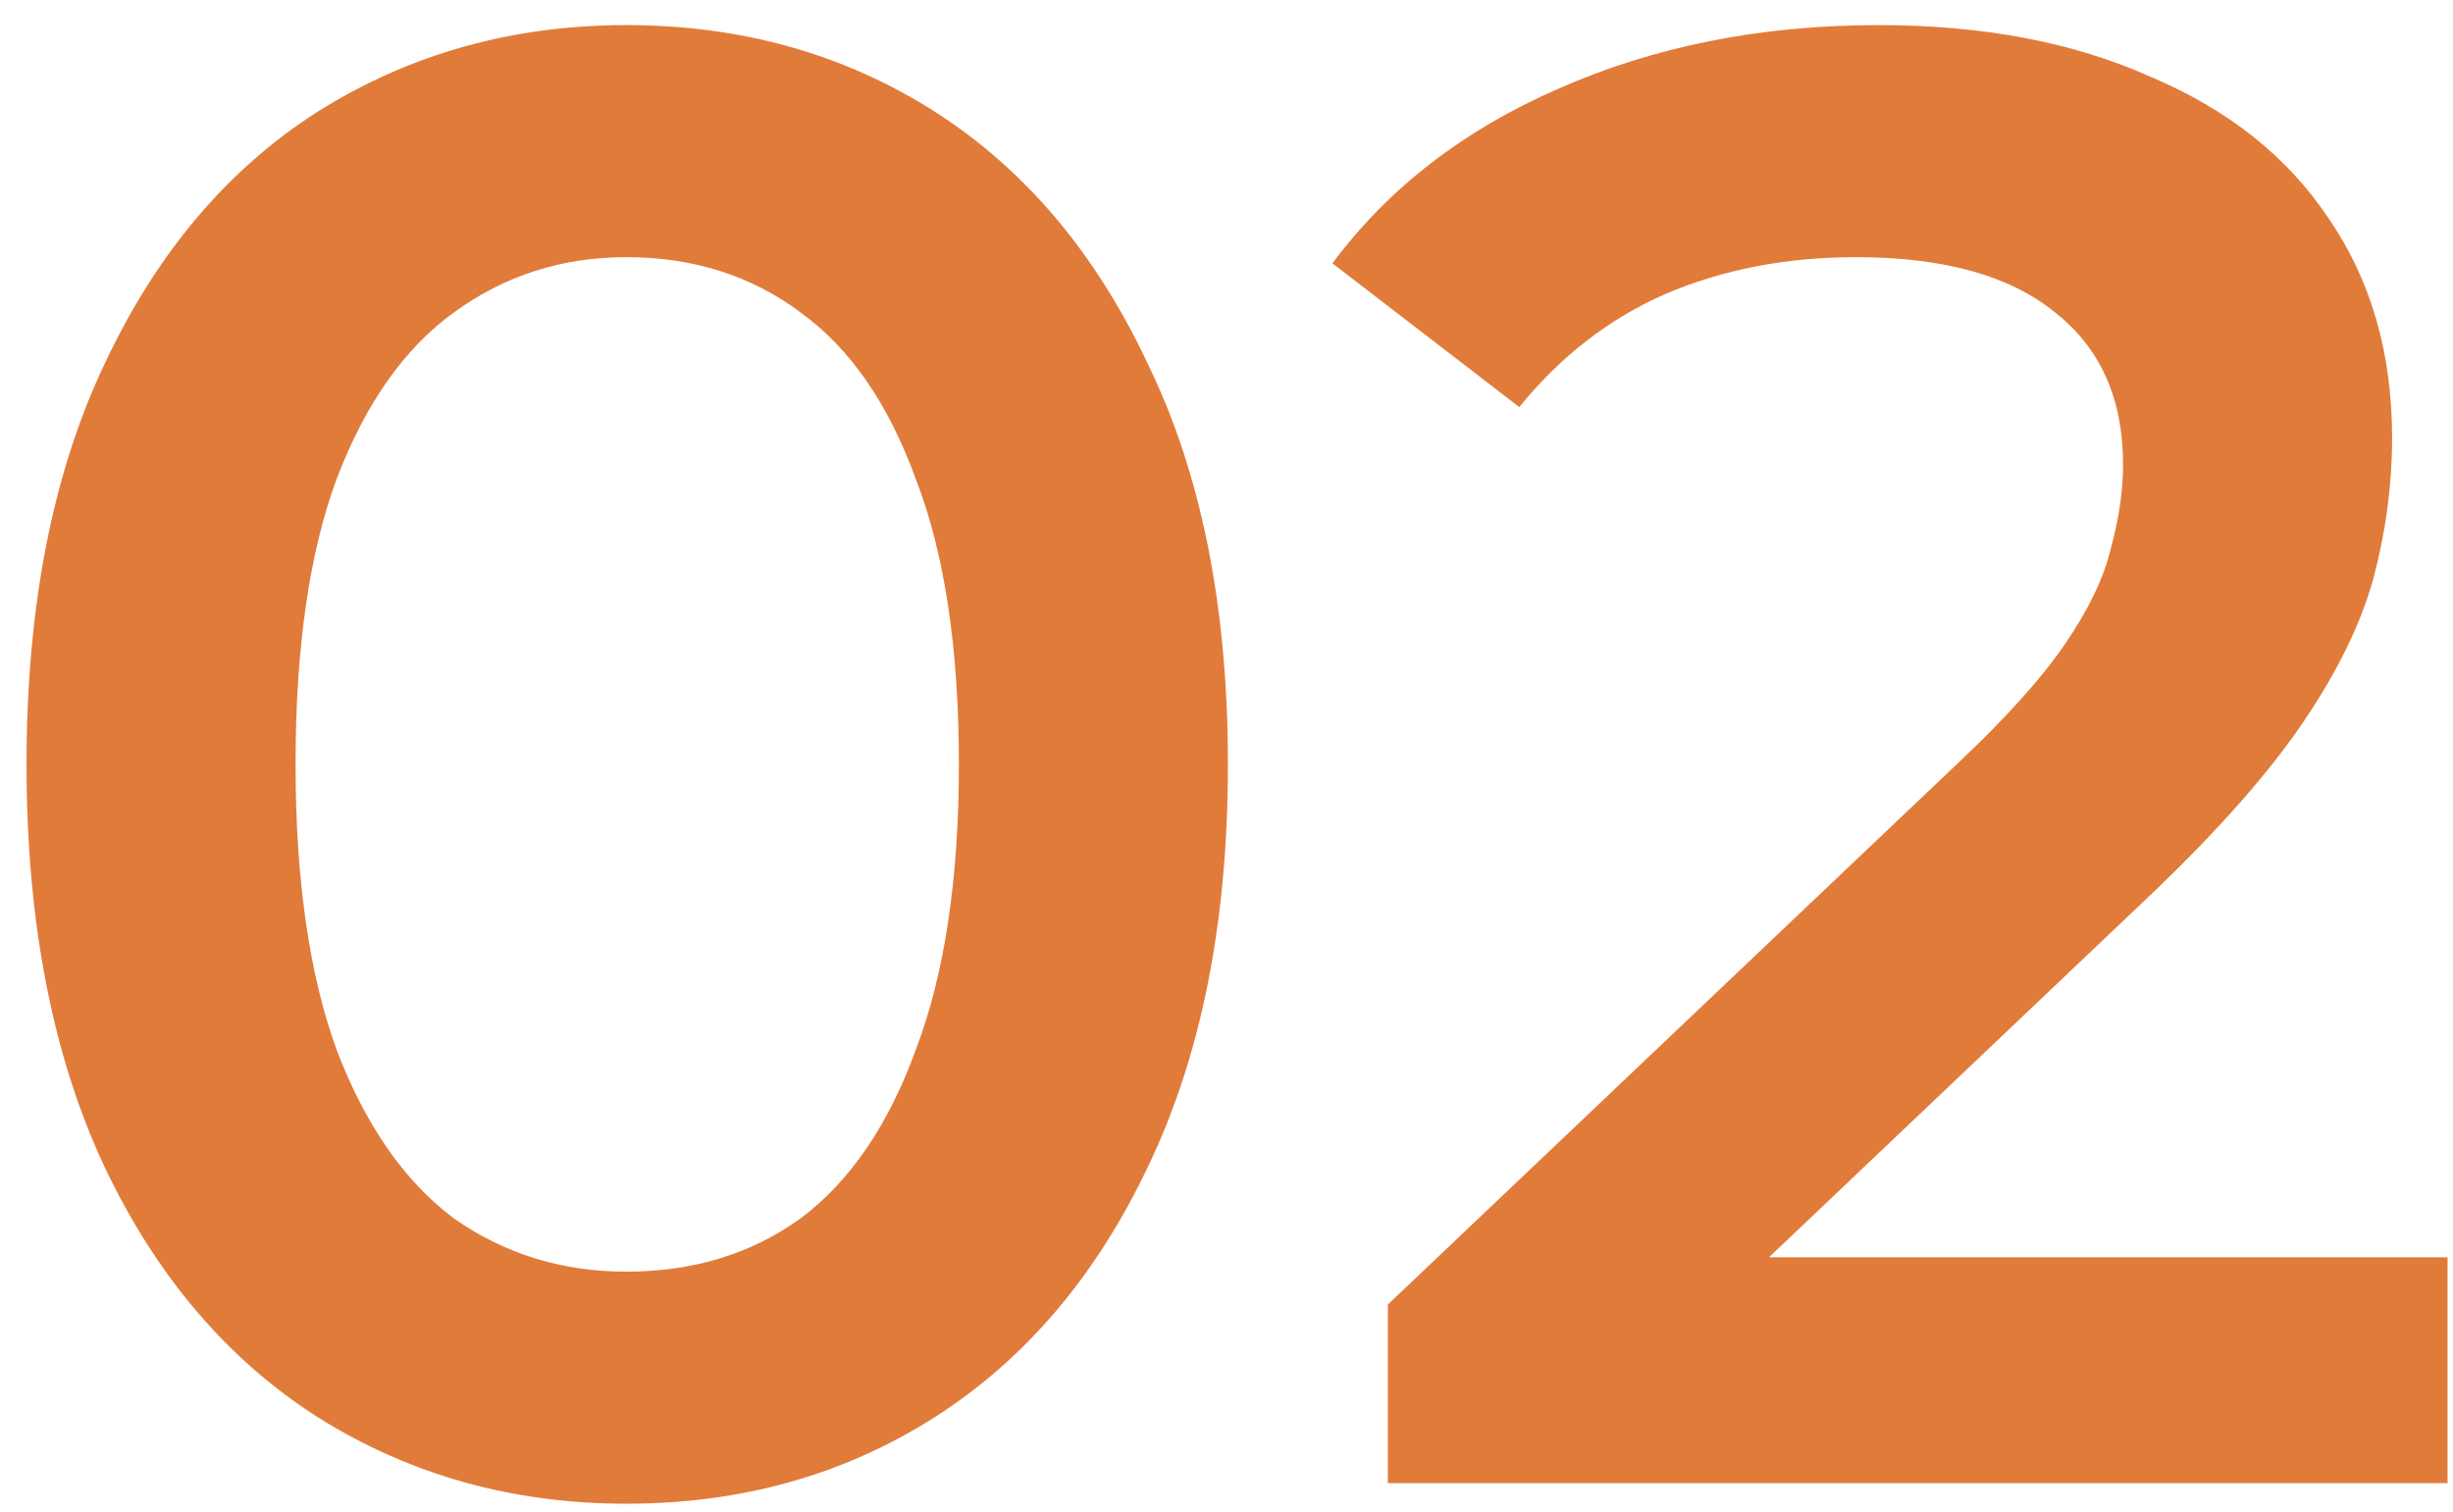 <svg width="86" height="53" viewBox="0 0 86 53" fill="none" xmlns="http://www.w3.org/2000/svg">
<path d="M21.954 52.72C17.97 52.72 14.37 51.712 11.154 49.696C7.986 47.68 5.49 44.752 3.666 40.912C1.842 37.024 0.93 32.32 0.93 26.8C0.93 21.28 1.842 16.6 3.666 12.76C5.49 8.872 7.986 5.92 11.154 3.904C14.37 1.888 17.97 0.88 21.954 0.88C25.986 0.88 29.586 1.888 32.754 3.904C35.922 5.92 38.418 8.872 40.242 12.76C42.114 16.6 43.05 21.28 43.05 26.8C43.05 32.32 42.114 37.024 40.242 40.912C38.418 44.752 35.922 47.68 32.754 49.696C29.586 51.712 25.986 52.72 21.954 52.72ZM21.954 44.584C24.306 44.584 26.346 43.96 28.074 42.712C29.802 41.416 31.146 39.448 32.106 36.808C33.114 34.168 33.618 30.832 33.618 26.8C33.618 22.72 33.114 19.384 32.106 16.792C31.146 14.152 29.802 12.208 28.074 10.96C26.346 9.664 24.306 9.016 21.954 9.016C19.698 9.016 17.682 9.664 15.906 10.96C14.178 12.208 12.81 14.152 11.802 16.792C10.842 19.384 10.362 22.72 10.362 26.8C10.362 30.832 10.842 34.168 11.802 36.808C12.81 39.448 14.178 41.416 15.906 42.712C17.682 43.96 19.698 44.584 21.954 44.584ZM48.657 52V45.736L68.673 26.728C70.353 25.144 71.601 23.752 72.417 22.552C73.233 21.352 73.761 20.248 74.001 19.24C74.289 18.184 74.433 17.2 74.433 16.288C74.433 13.984 73.641 12.208 72.057 10.96C70.473 9.664 68.145 9.016 65.073 9.016C62.625 9.016 60.393 9.448 58.377 10.312C56.409 11.176 54.705 12.496 53.265 14.272L46.713 9.232C48.681 6.592 51.321 4.552 54.633 3.112C57.993 1.624 61.737 0.88 65.865 0.88C69.513 0.88 72.681 1.48 75.369 2.68C78.105 3.832 80.193 5.488 81.633 7.648C83.121 9.808 83.865 12.376 83.865 15.352C83.865 16.984 83.649 18.616 83.217 20.248C82.785 21.832 81.969 23.512 80.769 25.288C79.569 27.064 77.817 29.056 75.513 31.264L58.305 47.608L56.361 44.08H85.809V52H48.657Z" fill="#E17B3A"/>
</svg>
